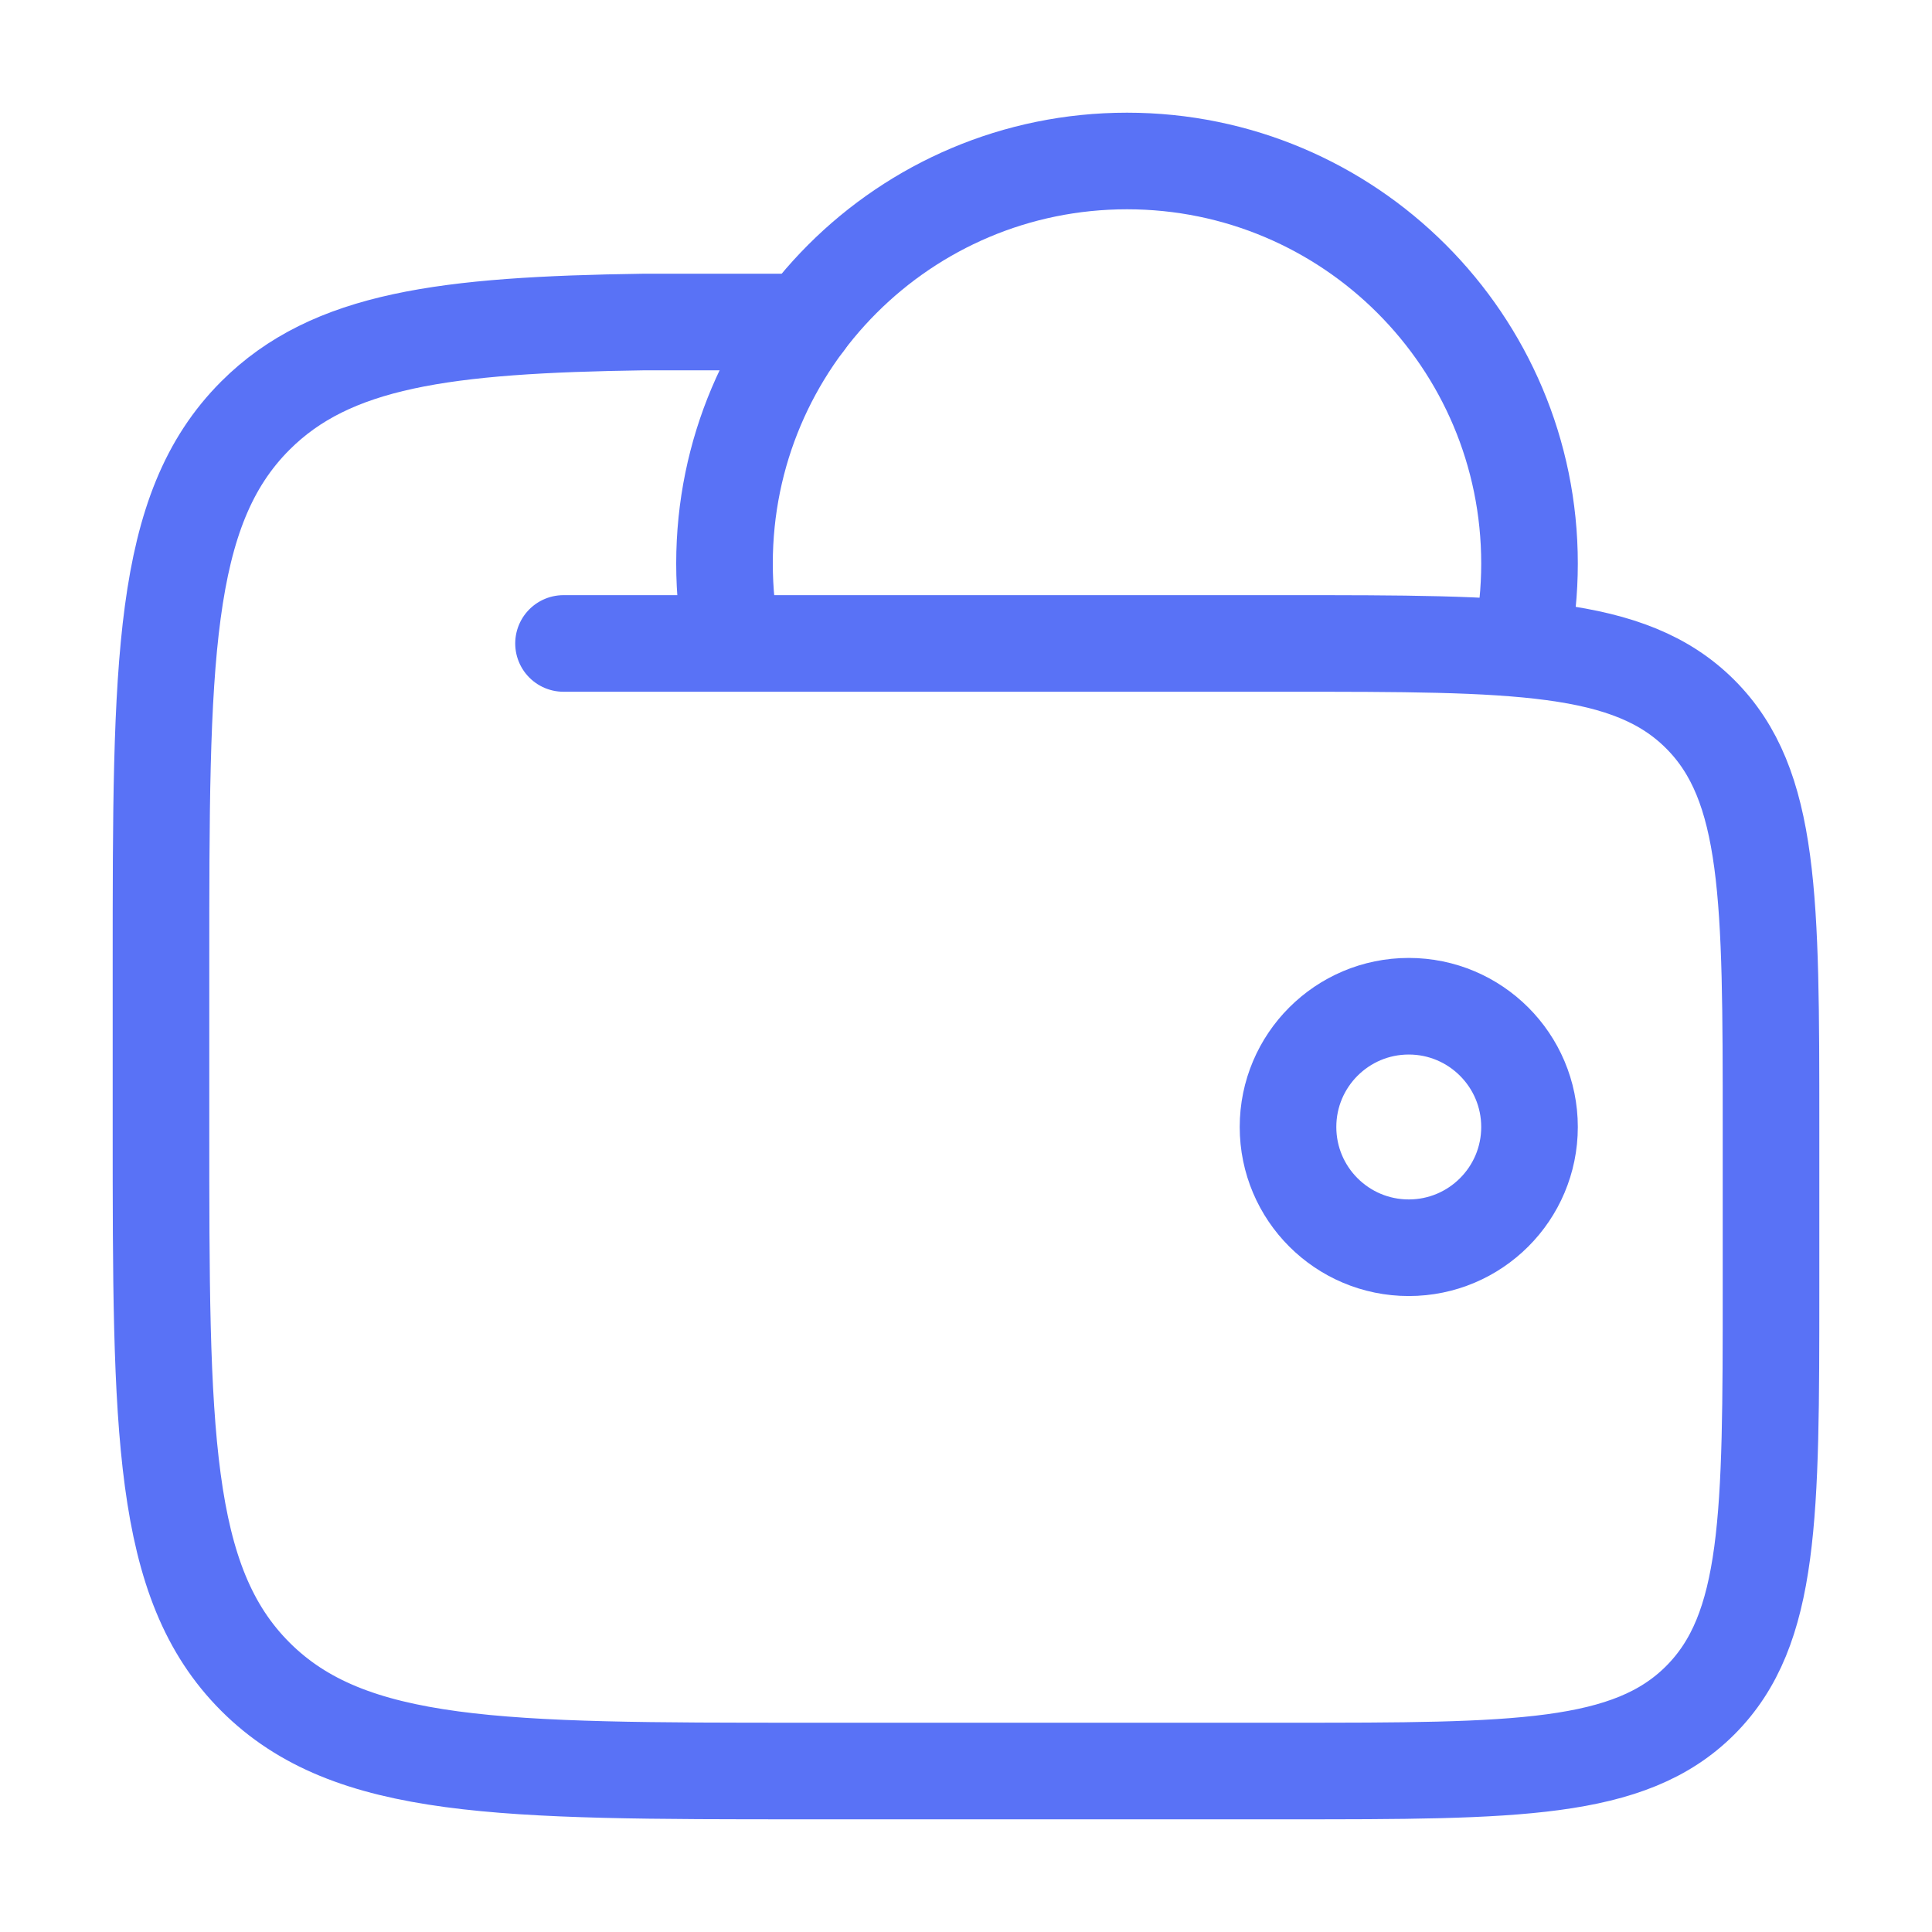 <svg width="40" height="40" viewBox="0 0 40 40" fill="none" xmlns="http://www.w3.org/2000/svg">
<path d="M26.667 23.333C26.667 24.714 27.786 25.833 29.167 25.833C30.547 25.833 31.667 24.714 31.667 23.333C31.667 21.953 30.547 20.833 29.167 20.833C27.786 20.833 26.667 21.953 26.667 23.333Z" stroke="#5972F6" stroke-width="2"/>
<path d="M31.5 13.333C31.609 12.795 31.667 12.237 31.667 11.667C31.667 7.064 27.936 3.333 23.333 3.333C18.731 3.333 15 7.064 15 11.667C15 12.237 15.057 12.795 15.167 13.333" stroke="#5972F6" stroke-width="2"/>
<path d="M11.667 13.322H26.667C31.381 13.322 33.738 13.322 35.202 14.787C36.667 16.252 36.667 18.61 36.667 23.327V26.662C36.667 31.378 36.667 33.736 35.202 35.202C33.738 36.667 31.381 36.667 26.667 36.667H16.667C10.381 36.667 7.239 36.667 5.286 34.713C3.333 32.76 3.333 29.615 3.333 23.327V19.992C3.333 13.704 3.333 10.559 5.286 8.606C6.858 7.033 9.201 6.726 13.333 6.667H16.667" stroke="#5972F6" stroke-width="2" stroke-linecap="round"/>
</svg>

